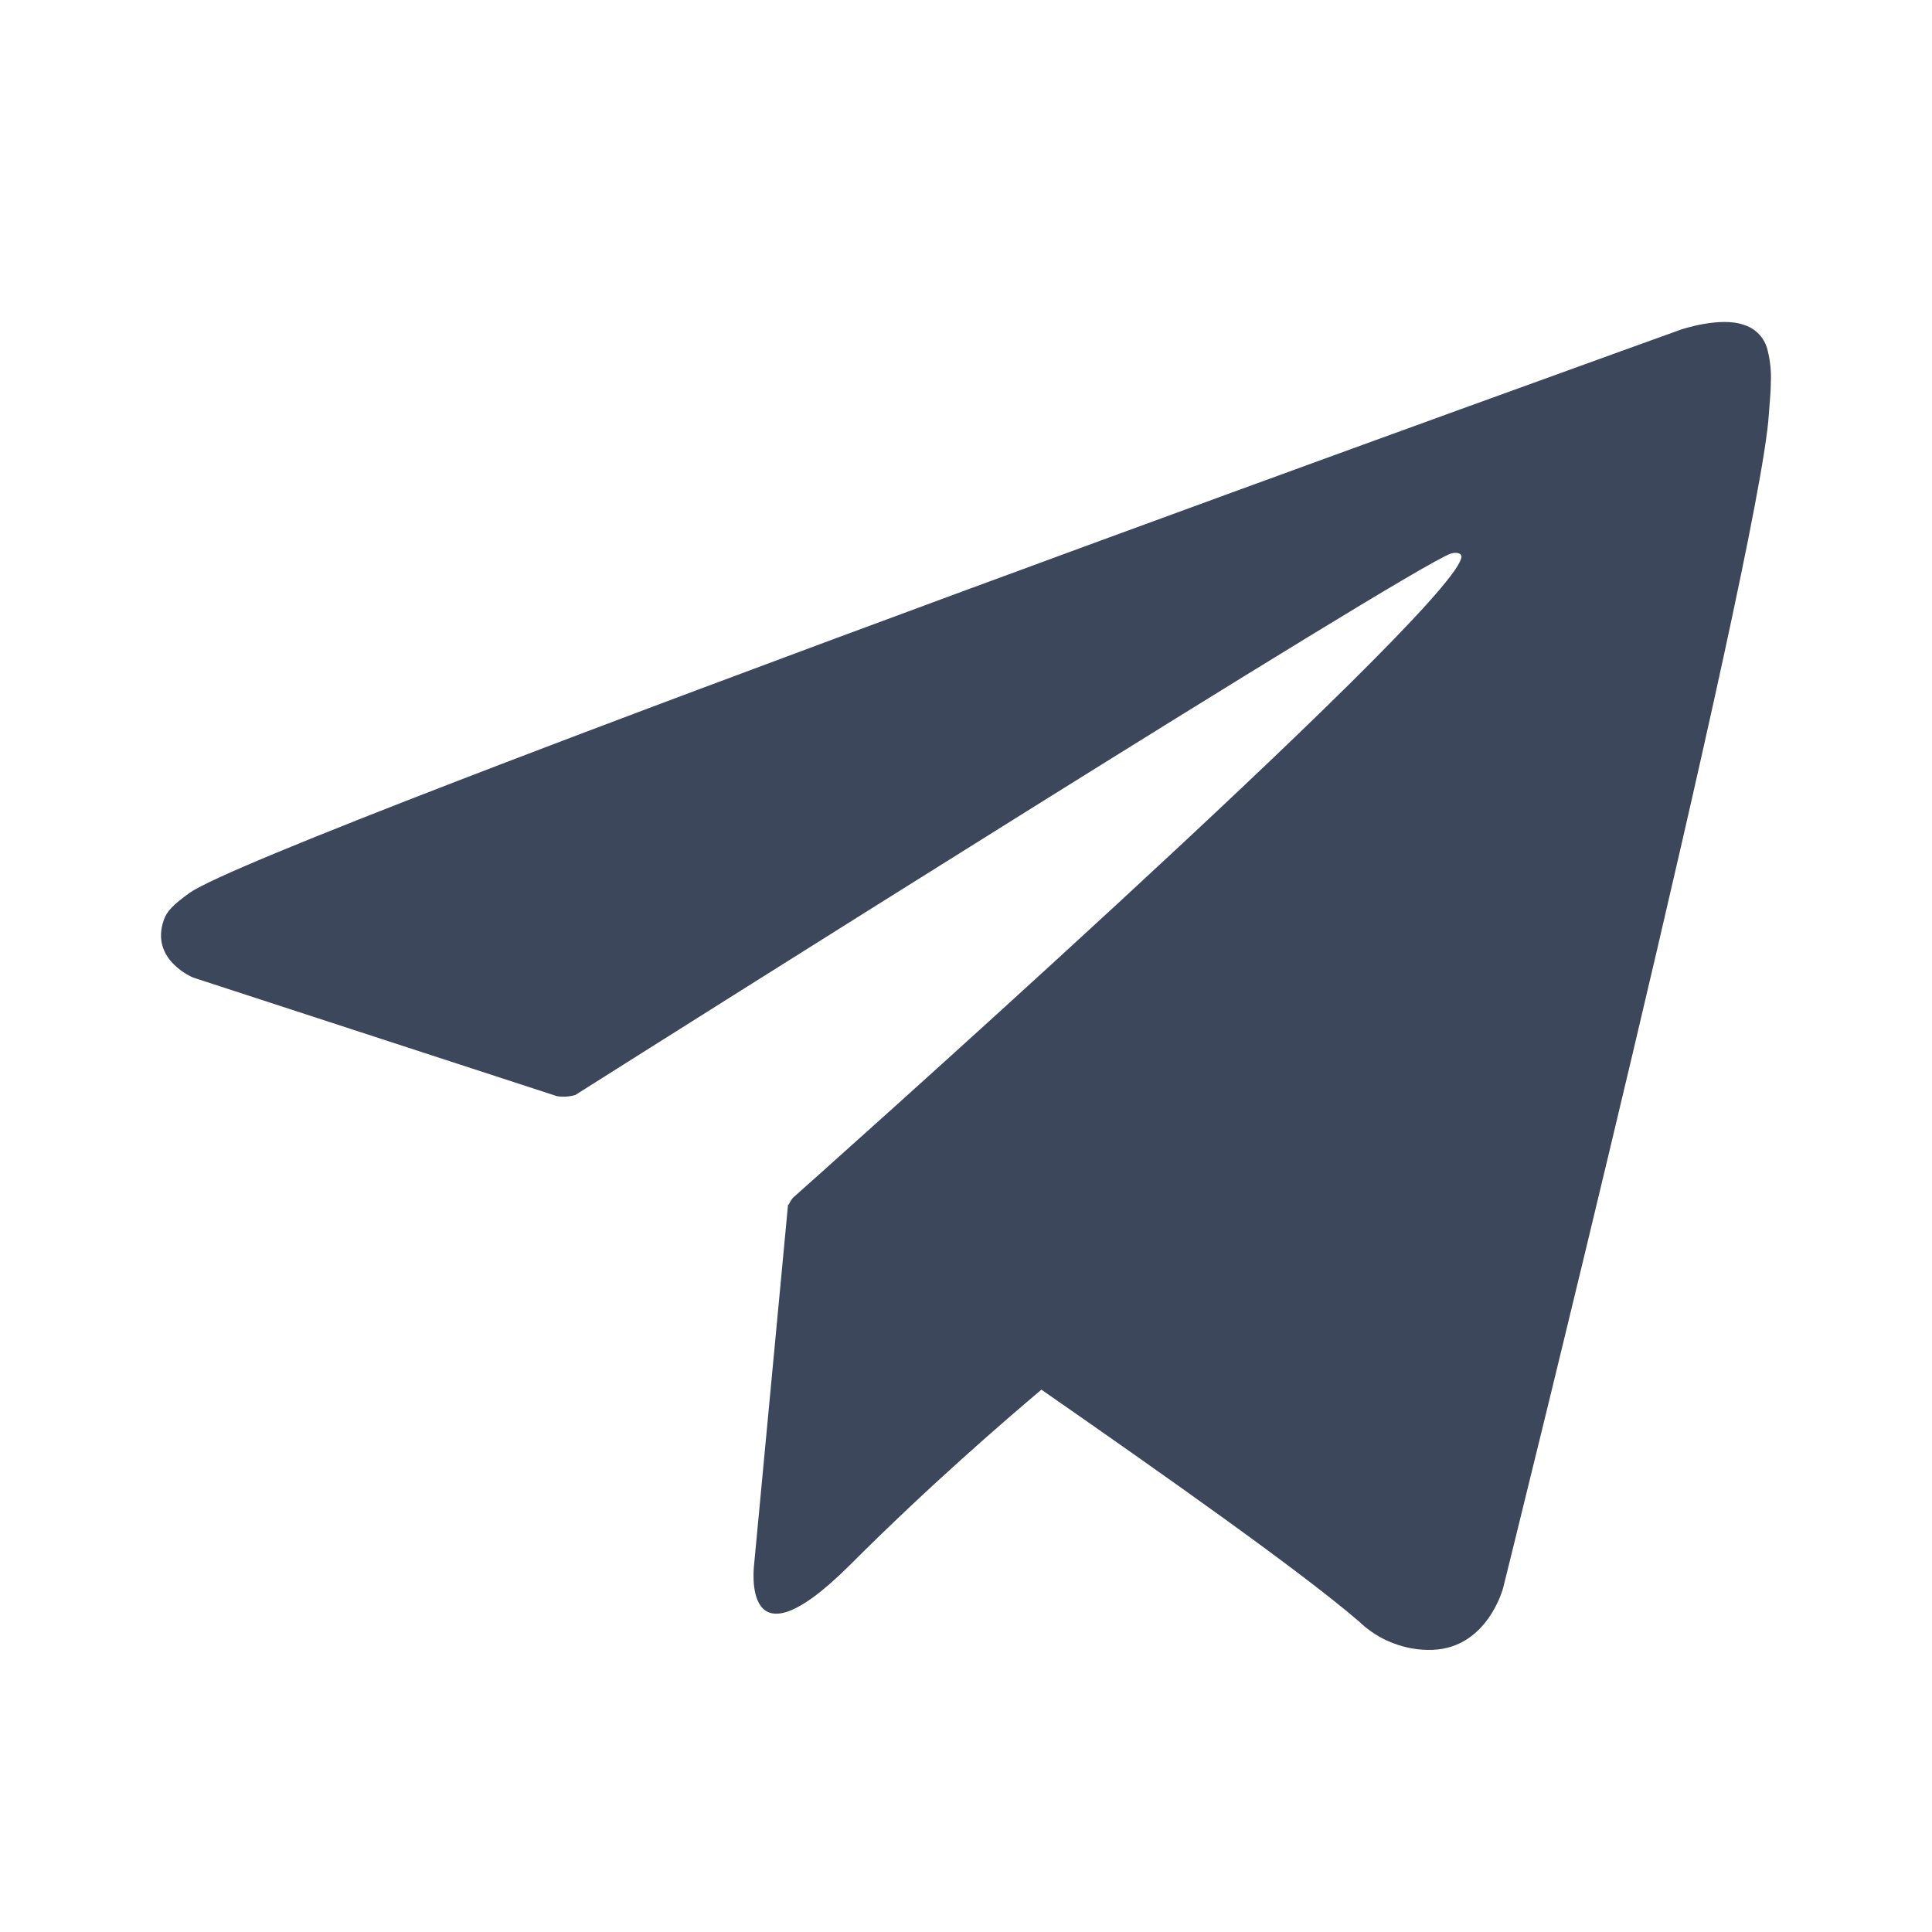 <svg width="28" height="28" viewBox="0 0 28 28" fill="none" xmlns="http://www.w3.org/2000/svg">
<g id="Telegram">
<path id="Vector" d="M25.619 5.082C25.6 4.996 25.559 4.916 25.5 4.851C25.44 4.786 25.365 4.737 25.281 4.711C24.939 4.581 24.363 4.776 24.363 4.776C24.363 4.776 3.917 12.131 2.752 12.937C2.5 13.117 2.415 13.214 2.374 13.333C2.17 13.913 2.8 14.168 2.8 14.168L8.07 15.886C8.159 15.901 8.25 15.895 8.337 15.87C9.535 15.113 20.392 8.254 21.023 8.024C21.121 7.993 21.203 8.024 21.175 8.096C20.924 8.975 11.491 17.36 11.491 17.36C11.467 17.39 11.447 17.423 11.431 17.457H11.421L10.929 22.675C10.929 22.675 10.722 24.277 12.324 22.675C13.454 21.545 14.546 20.601 15.093 20.14C16.905 21.4 18.855 22.776 19.695 23.499C19.837 23.636 20.004 23.743 20.187 23.813C20.371 23.884 20.566 23.918 20.762 23.911C21.561 23.881 21.785 23.012 21.785 23.012C21.785 23.012 25.509 8.018 25.635 6.008C25.648 5.812 25.664 5.686 25.664 5.551C25.672 5.393 25.657 5.235 25.619 5.082Z" fill="#3D475C"/>
</g>
</svg>
